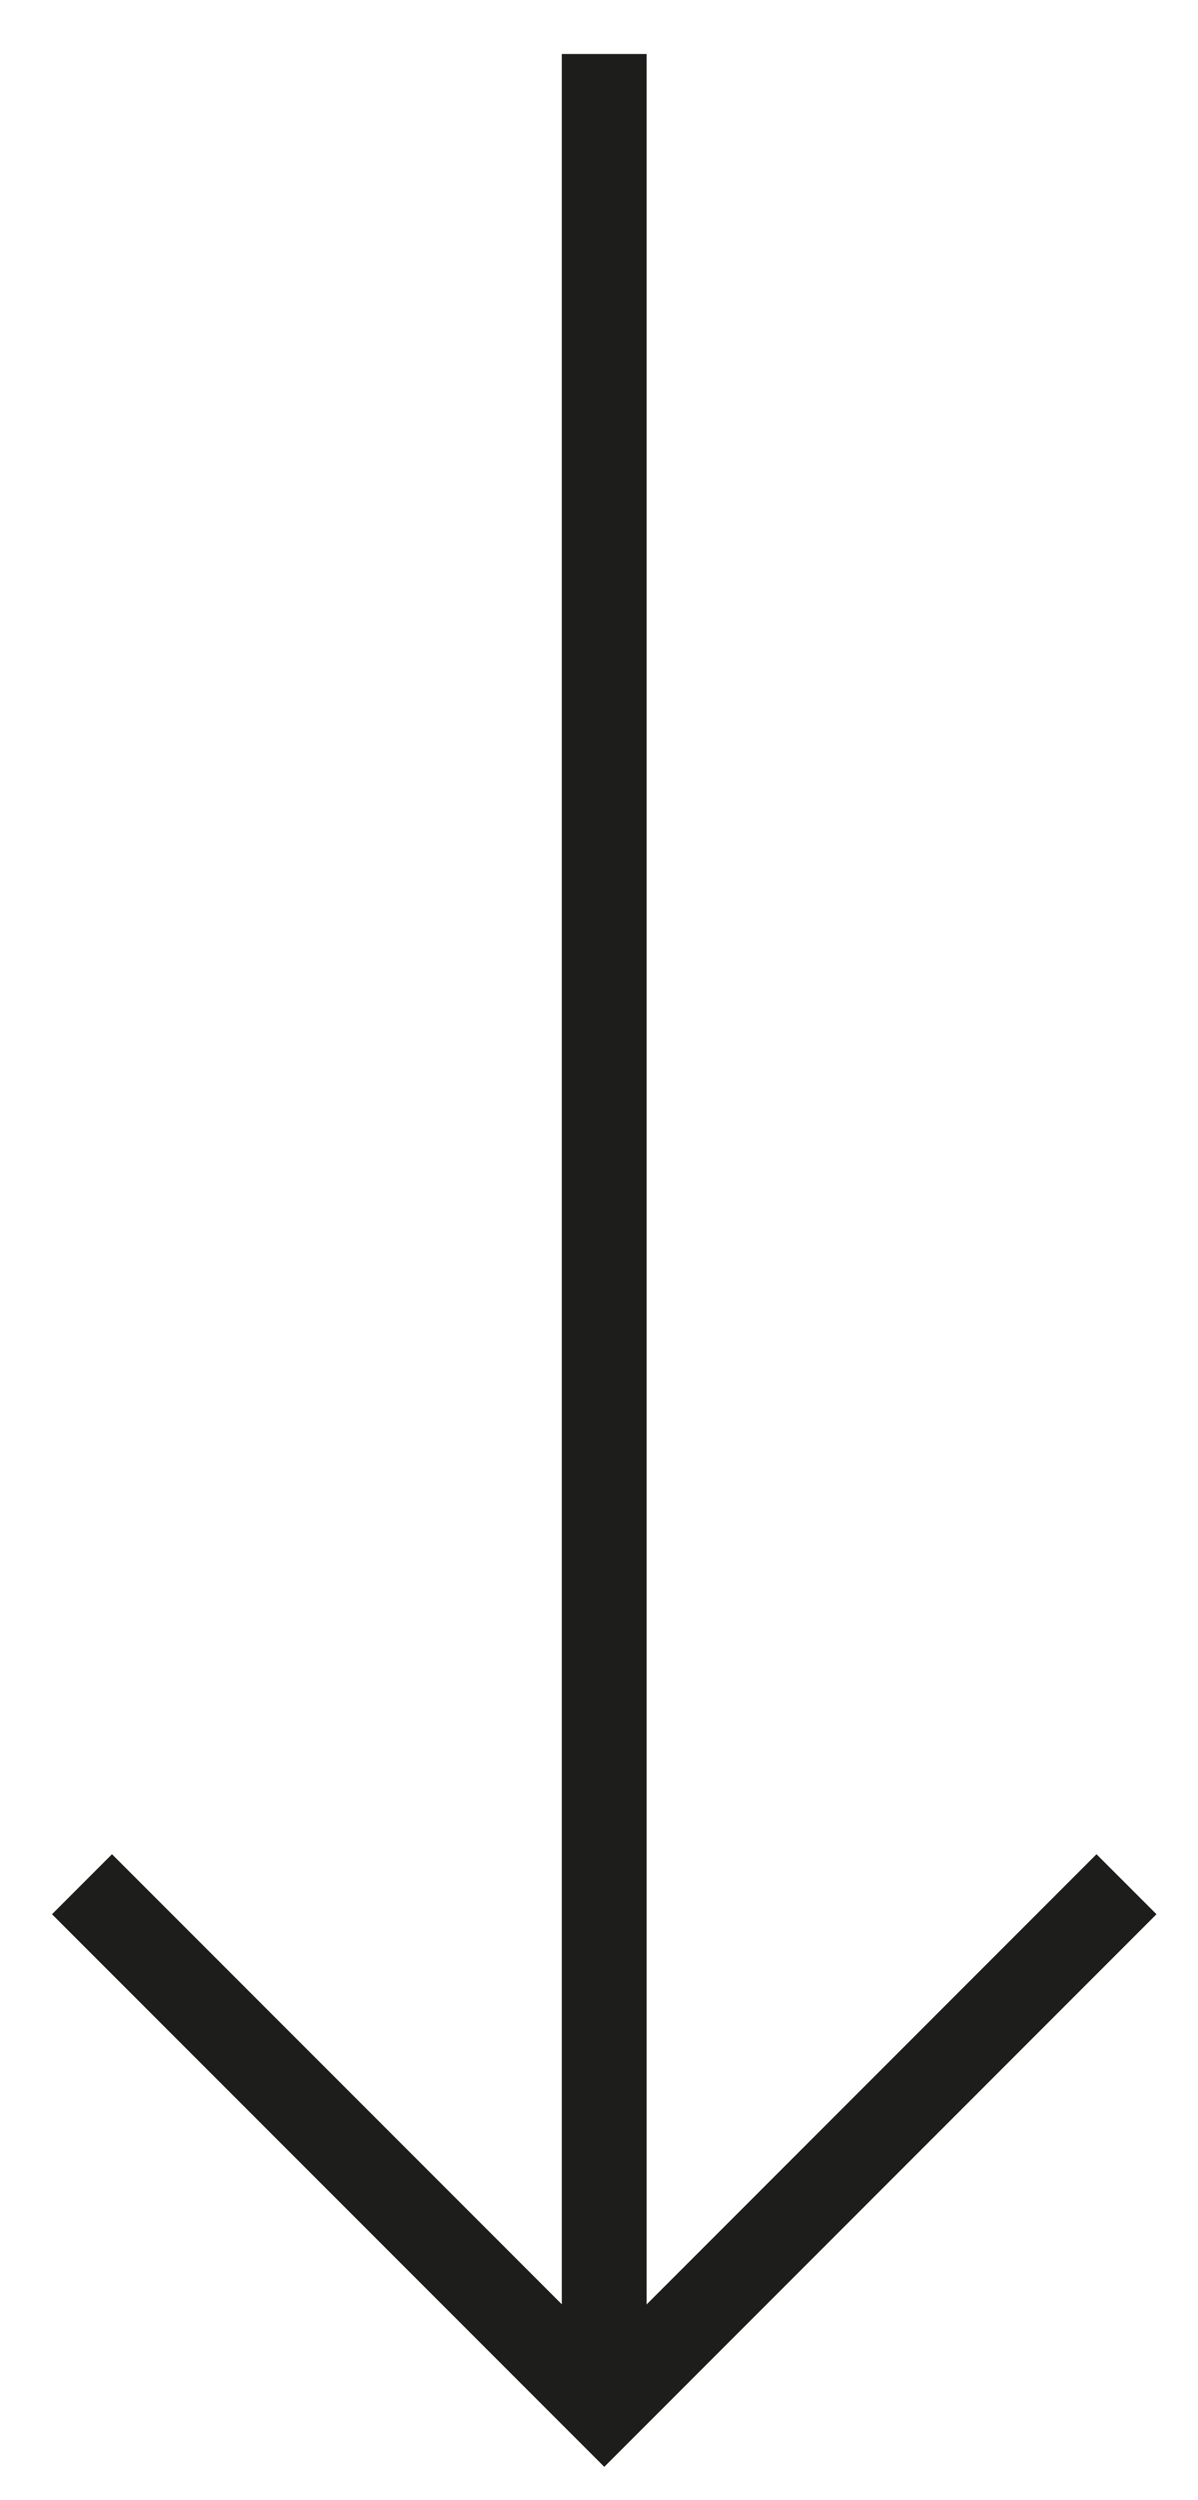 <?xml version="1.0" encoding="utf-8"?>
<!-- Generator: Adobe Illustrator 16.0.0, SVG Export Plug-In . SVG Version: 6.00 Build 0)  -->
<!DOCTYPE svg PUBLIC "-//W3C//DTD SVG 1.1//EN" "http://www.w3.org/Graphics/SVG/1.1/DTD/svg11.dtd">
<svg version="1.1" id="Layer_1" xmlns="http://www.w3.org/2000/svg" xmlns:xlink="http://www.w3.org/1999/xlink" x="0px" y="0px"
	 width="49.935px" height="104.137px" viewBox="1.579 10.715 49.935 104.137" enable-background="new 1.579 10.715 49.935 104.137"
	 xml:space="preserve">
<polyline fill="none" stroke="#1D1D1B" stroke-width="3.536" stroke-miterlimit="10" points="48.533,89.208 26.767,110.978 
	4.997,89.208 "/>
<line fill="none" stroke="#1D1D1B" stroke-width="3.536" stroke-miterlimit="10" x1="26.764" y1="110.073" x2="26.764" y2="12.964"/>
</svg>

